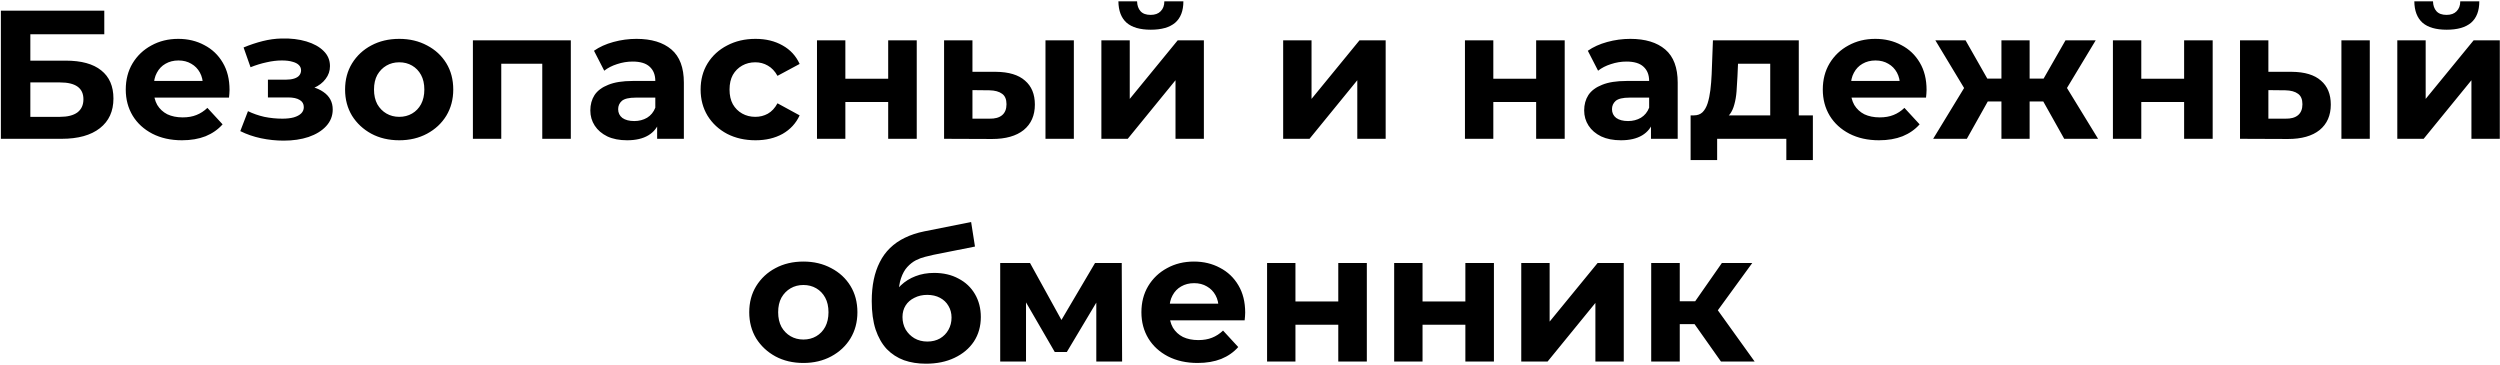 <?xml version="1.0" encoding="UTF-8"?> <svg xmlns="http://www.w3.org/2000/svg" width="1639" height="239" viewBox="0 0 1639 239" fill="none"><path d="M0.573 91V7H68.373V22.48H19.893V39.76H43.173C53.333 39.76 61.053 41.88 66.333 46.12C71.693 50.36 74.373 56.52 74.373 64.6C74.373 72.92 71.413 79.4 65.493 84.04C59.573 88.68 51.213 91 40.413 91H0.573ZM19.893 76.6H39.333C44.293 76.6 48.093 75.64 50.733 73.72C53.373 71.72 54.693 68.84 54.693 65.08C54.693 57.72 49.573 54.04 39.333 54.04H19.893V76.6ZM119.287 91.96C111.927 91.96 105.447 90.52 99.847 87.64C94.327 84.76 90.047 80.84 87.007 75.88C83.967 70.84 82.447 65.12 82.447 58.72C82.447 52.24 83.927 46.52 86.887 41.56C89.927 36.52 94.047 32.6 99.247 29.8C104.447 26.92 110.327 25.48 116.887 25.48C123.207 25.48 128.887 26.84 133.927 29.56C139.047 32.2 143.087 36.04 146.047 41.08C149.007 46.04 150.487 52 150.487 58.96C150.487 59.68 150.447 60.52 150.367 61.48C150.287 62.36 150.207 63.2 150.127 64H97.687V53.08H140.287L133.087 56.32C133.087 52.96 132.407 50.04 131.047 47.56C129.687 45.08 127.807 43.16 125.407 41.8C123.007 40.36 120.207 39.64 117.007 39.64C113.807 39.64 110.967 40.36 108.487 41.8C106.087 43.16 104.207 45.12 102.847 47.68C101.487 50.16 100.807 53.12 100.807 56.56V59.44C100.807 62.96 101.567 66.08 103.087 68.8C104.687 71.44 106.887 73.48 109.687 74.92C112.567 76.28 115.927 76.96 119.767 76.96C123.207 76.96 126.207 76.44 128.767 75.4C131.407 74.36 133.807 72.8 135.967 70.72L145.927 81.52C142.967 84.88 139.247 87.48 134.767 89.32C130.287 91.08 125.127 91.96 119.287 91.96ZM185.973 92.2C181.013 92.2 176.053 91.68 171.093 90.64C166.213 89.6 161.693 88.04 157.533 85.96L162.573 72.88C165.853 74.48 169.413 75.72 173.253 76.6C177.173 77.4 181.133 77.8 185.133 77.8C188.013 77.8 190.493 77.52 192.573 76.96C194.733 76.32 196.373 75.44 197.493 74.32C198.613 73.2 199.173 71.84 199.173 70.24C199.173 68.16 198.293 66.6 196.533 65.56C194.773 64.44 192.213 63.88 188.853 63.88H175.653V52.24H187.293C189.453 52.24 191.293 52 192.813 51.52C194.333 51.04 195.453 50.36 196.173 49.48C196.973 48.52 197.373 47.4 197.373 46.12C197.373 44.76 196.893 43.6 195.933 42.64C194.973 41.68 193.573 40.96 191.733 40.48C189.893 39.92 187.573 39.64 184.773 39.64C181.573 39.64 178.253 40.04 174.813 40.84C171.373 41.56 167.853 42.64 164.253 44.08L159.693 31.12C163.933 29.36 168.133 27.96 172.293 26.92C176.453 25.88 180.573 25.32 184.653 25.24C190.653 25.08 196.053 25.72 200.853 27.16C205.653 28.6 209.413 30.68 212.133 33.4C214.933 36.12 216.333 39.44 216.333 43.36C216.333 46.48 215.373 49.28 213.453 51.76C211.613 54.24 209.053 56.2 205.773 57.64C202.493 59 198.813 59.68 194.733 59.68L195.213 55.96C202.333 55.96 207.933 57.4 212.013 60.28C216.093 63.08 218.133 66.92 218.133 71.8C218.133 75.96 216.693 79.6 213.813 82.72C211.013 85.76 207.173 88.12 202.293 89.8C197.493 91.4 192.053 92.2 185.973 92.2ZM261.756 91.96C254.876 91.96 248.756 90.52 243.396 87.64C238.116 84.76 233.916 80.84 230.796 75.88C227.756 70.84 226.236 65.12 226.236 58.72C226.236 52.24 227.756 46.52 230.796 41.56C233.916 36.52 238.116 32.6 243.396 29.8C248.756 26.92 254.876 25.48 261.756 25.48C268.556 25.48 274.636 26.92 279.996 29.8C285.356 32.6 289.556 36.48 292.596 41.44C295.636 46.4 297.156 52.16 297.156 58.72C297.156 65.12 295.636 70.84 292.596 75.88C289.556 80.84 285.356 84.76 279.996 87.64C274.636 90.52 268.556 91.96 261.756 91.96ZM261.756 76.6C264.876 76.6 267.676 75.88 270.156 74.44C272.636 73 274.596 70.96 276.036 68.32C277.476 65.6 278.196 62.4 278.196 58.72C278.196 54.96 277.476 51.76 276.036 49.12C274.596 46.48 272.636 44.44 270.156 43C267.676 41.56 264.876 40.84 261.756 40.84C258.636 40.84 255.836 41.56 253.356 43C250.876 44.44 248.876 46.48 247.356 49.12C245.916 51.76 245.196 54.96 245.196 58.72C245.196 62.4 245.916 65.6 247.356 68.32C248.876 70.96 250.876 73 253.356 74.44C255.836 75.88 258.636 76.6 261.756 76.6ZM310.031 91V26.44H374.231V91H355.511V37.6L359.711 41.8H324.431L328.631 37.6V91H310.031ZM430.82 91V78.4L429.62 75.64V53.08C429.62 49.08 428.38 45.96 425.9 43.72C423.5 41.48 419.78 40.36 414.74 40.36C411.3 40.36 407.9 40.92 404.54 42.04C401.26 43.08 398.46 44.52 396.14 46.36L389.42 33.28C392.94 30.8 397.18 28.88 402.14 27.52C407.1 26.16 412.14 25.48 417.26 25.48C427.1 25.48 434.74 27.8 440.18 32.44C445.62 37.08 448.34 44.32 448.34 54.16V91H430.82ZM411.14 91.96C406.1 91.96 401.78 91.12 398.18 89.44C394.58 87.68 391.82 85.32 389.9 82.36C387.98 79.4 387.02 76.08 387.02 72.4C387.02 68.56 387.94 65.2 389.78 62.32C391.7 59.44 394.7 57.2 398.78 55.6C402.86 53.92 408.18 53.08 414.74 53.08H431.9V64H416.78C412.38 64 409.34 64.72 407.66 66.16C406.06 67.6 405.26 69.4 405.26 71.56C405.26 73.96 406.18 75.88 408.02 77.32C409.94 78.68 412.54 79.36 415.82 79.36C418.94 79.36 421.74 78.64 424.22 77.2C426.7 75.68 428.5 73.48 429.62 70.6L432.5 79.24C431.14 83.4 428.66 86.56 425.06 88.72C421.46 90.88 416.82 91.96 411.14 91.96ZM495.322 91.96C488.362 91.96 482.162 90.56 476.722 87.76C471.282 84.88 467.002 80.92 463.882 75.88C460.842 70.84 459.322 65.12 459.322 58.72C459.322 52.24 460.842 46.52 463.882 41.56C467.002 36.52 471.282 32.6 476.722 29.8C482.162 26.92 488.362 25.48 495.322 25.48C502.122 25.48 508.042 26.92 513.082 29.8C518.122 32.6 521.842 36.64 524.242 41.92L509.722 49.72C508.042 46.68 505.922 44.44 503.362 43C500.882 41.56 498.162 40.84 495.202 40.84C492.002 40.84 489.122 41.56 486.562 43C484.002 44.44 481.962 46.48 480.442 49.12C479.002 51.76 478.282 54.96 478.282 58.72C478.282 62.48 479.002 65.68 480.442 68.32C481.962 70.96 484.002 73 486.562 74.44C489.122 75.88 492.002 76.6 495.202 76.6C498.162 76.6 500.882 75.92 503.362 74.56C505.922 73.12 508.042 70.84 509.722 67.72L524.242 75.64C521.842 80.84 518.122 84.88 513.082 87.76C508.042 90.56 502.122 91.96 495.322 91.96ZM535.617 91V26.44H554.217V51.64H582.297V26.44H601.017V91H582.297V66.88H554.217V91H535.617ZM685.418 91V26.44H704.018V91H685.418ZM652.898 47.08C661.378 47.16 667.738 49.08 671.978 52.84C676.298 56.52 678.458 61.76 678.458 68.56C678.458 75.68 676.018 81.24 671.138 85.24C666.258 89.16 659.338 91.12 650.378 91.12L618.938 91V26.44H637.538V47.08H652.898ZM648.698 77.8C652.298 77.88 655.058 77.12 656.978 75.52C658.898 73.92 659.858 71.52 659.858 68.32C659.858 65.12 658.898 62.84 656.978 61.48C655.058 60.04 652.298 59.28 648.698 59.2L637.538 59.08V77.8H648.698ZM722.063 91V26.44H740.663V64.84L772.103 26.44H789.263V91H770.663V52.6L739.343 91H722.063ZM754.463 19.48C747.423 19.48 742.143 17.96 738.623 14.92C735.103 11.8 733.303 7.12 733.223 0.88H745.463C745.543 3.6 746.303 5.76 747.743 7.36C749.183 8.96 751.383 9.76 754.343 9.76C757.223 9.76 759.423 8.96 760.943 7.36C762.543 5.76 763.343 3.6 763.343 0.88H775.823C775.823 7.12 774.023 11.8 770.423 14.92C766.823 17.96 761.503 19.48 754.463 19.48ZM841.242 91V26.44H859.842V64.84L891.282 26.44H908.442V91H889.842V52.6L858.522 91H841.242ZM960.422 91V26.44H979.022V51.64H1007.1V26.44H1025.82V91H1007.1V66.88H979.022V91H960.422ZM1082.38 91V78.4L1081.18 75.64V53.08C1081.18 49.08 1079.94 45.96 1077.46 43.72C1075.06 41.48 1071.34 40.36 1066.3 40.36C1062.86 40.36 1059.46 40.92 1056.1 42.04C1052.82 43.08 1050.02 44.52 1047.7 46.36L1040.98 33.28C1044.5 30.8 1048.74 28.88 1053.7 27.52C1058.66 26.16 1063.7 25.48 1068.82 25.48C1078.66 25.48 1086.3 27.8 1091.74 32.44C1097.18 37.08 1099.9 44.32 1099.9 54.16V91H1082.38ZM1062.7 91.96C1057.66 91.96 1053.34 91.12 1049.74 89.44C1046.14 87.68 1043.38 85.32 1041.46 82.36C1039.54 79.4 1038.58 76.08 1038.58 72.4C1038.58 68.56 1039.5 65.2 1041.34 62.32C1043.26 59.44 1046.26 57.2 1050.34 55.6C1054.42 53.92 1059.74 53.08 1066.3 53.08H1083.46V64H1068.34C1063.94 64 1060.9 64.72 1059.22 66.16C1057.62 67.6 1056.82 69.4 1056.82 71.56C1056.82 73.96 1057.74 75.88 1059.58 77.32C1061.5 78.68 1064.1 79.36 1067.38 79.36C1070.5 79.36 1073.3 78.64 1075.78 77.2C1078.26 75.68 1080.06 73.48 1081.18 70.6L1084.06 79.24C1082.7 83.4 1080.22 86.56 1076.62 88.72C1073.02 90.88 1068.38 91.96 1062.7 91.96ZM1160.56 82.6V41.8H1139.44L1139.08 50.08C1138.92 53.52 1138.72 56.8 1138.48 59.92C1138.24 63.04 1137.76 65.88 1137.04 68.44C1136.4 70.92 1135.44 73.04 1134.16 74.8C1132.88 76.48 1131.16 77.64 1129 78.28L1110.52 75.64C1112.84 75.64 1114.72 74.96 1116.16 73.6C1117.6 72.16 1118.72 70.2 1119.52 67.72C1120.32 65.16 1120.92 62.28 1121.32 59.08C1121.72 55.8 1122 52.36 1122.16 48.76L1123 26.44H1179.28V82.6H1160.56ZM1108.36 104.92V75.64H1188.52V104.92H1171.12V91H1125.76V104.92H1108.36ZM1231.86 91.96C1224.5 91.96 1218.02 90.52 1212.42 87.64C1206.9 84.76 1202.62 80.84 1199.58 75.88C1196.54 70.84 1195.02 65.12 1195.02 58.72C1195.02 52.24 1196.5 46.52 1199.46 41.56C1202.5 36.52 1206.62 32.6 1211.82 29.8C1217.02 26.92 1222.9 25.48 1229.46 25.48C1235.78 25.48 1241.46 26.84 1246.5 29.56C1251.62 32.2 1255.66 36.04 1258.62 41.08C1261.58 46.04 1263.06 52 1263.06 58.96C1263.06 59.68 1263.02 60.52 1262.94 61.48C1262.86 62.36 1262.78 63.2 1262.7 64H1210.26V53.08H1252.86L1245.66 56.32C1245.66 52.96 1244.98 50.04 1243.62 47.56C1242.26 45.08 1240.38 43.16 1237.98 41.8C1235.58 40.36 1232.78 39.64 1229.58 39.64C1226.38 39.64 1223.54 40.36 1221.06 41.8C1218.66 43.16 1216.78 45.12 1215.42 47.68C1214.06 50.16 1213.38 53.12 1213.38 56.56V59.44C1213.38 62.96 1214.14 66.08 1215.66 68.8C1217.26 71.44 1219.46 73.48 1222.26 74.92C1225.14 76.28 1228.5 76.96 1232.34 76.96C1235.78 76.96 1238.78 76.44 1241.34 75.4C1243.98 74.36 1246.38 72.8 1248.54 70.72L1258.5 81.52C1255.54 84.88 1251.82 87.48 1247.34 89.32C1242.86 91.08 1237.7 91.96 1231.86 91.96ZM1353.3 91L1336.14 60.4L1351.26 51.4L1375.5 91H1353.3ZM1325.1 66.52V51.52H1347.54V66.52H1325.1ZM1353.18 60.88L1335.54 58.96L1354.14 26.44H1373.94L1353.18 60.88ZM1289.46 91H1267.38L1291.5 51.4L1306.62 60.4L1289.46 91ZM1330.62 91H1312.14V26.44H1330.62V91ZM1317.66 66.52H1295.34V51.52H1317.66V66.52ZM1289.58 60.88L1268.82 26.44H1288.62L1307.1 58.96L1289.58 60.88ZM1385.23 91V26.44H1403.83V51.64H1431.91V26.44H1450.63V91H1431.91V66.88H1403.83V91H1385.23ZM1535.03 91V26.44H1553.63V91H1535.03ZM1502.51 47.08C1510.99 47.16 1517.35 49.08 1521.59 52.84C1525.91 56.52 1528.07 61.76 1528.07 68.56C1528.07 75.68 1525.63 81.24 1520.75 85.24C1515.87 89.16 1508.95 91.12 1499.99 91.12L1468.55 91V26.44H1487.15V47.08H1502.51ZM1498.31 77.8C1501.91 77.88 1504.67 77.12 1506.59 75.52C1508.51 73.92 1509.47 71.52 1509.47 68.32C1509.47 65.12 1508.51 62.84 1506.59 61.48C1504.67 60.04 1501.91 59.28 1498.31 59.2L1487.15 59.08V77.8H1498.31ZM1571.67 91V26.44H1590.27V64.84L1621.71 26.44H1638.87V91H1620.27V52.6L1588.95 91H1571.67ZM1604.07 19.48C1597.03 19.48 1591.75 17.96 1588.23 14.92C1584.71 11.8 1582.91 7.12 1582.83 0.88H1595.07C1595.15 3.6 1595.91 5.76 1597.35 7.36C1598.79 8.96 1600.99 9.76 1603.95 9.76C1606.83 9.76 1609.03 8.96 1610.55 7.36C1612.15 5.76 1612.95 3.6 1612.95 0.88H1625.43C1625.43 7.12 1623.63 11.8 1620.03 14.92C1616.43 17.96 1611.11 19.48 1604.07 19.48ZM526.717 237.96C519.837 237.96 513.717 236.52 508.357 233.64C503.077 230.76 498.877 226.84 495.757 221.88C492.717 216.84 491.197 211.12 491.197 204.72C491.197 198.24 492.717 192.52 495.757 187.56C498.877 182.52 503.077 178.6 508.357 175.8C513.717 172.92 519.837 171.48 526.717 171.48C533.517 171.48 539.597 172.92 544.957 175.8C550.317 178.6 554.517 182.48 557.557 187.44C560.597 192.4 562.117 198.16 562.117 204.72C562.117 211.12 560.597 216.84 557.557 221.88C554.517 226.84 550.317 230.76 544.957 233.64C539.597 236.52 533.517 237.96 526.717 237.96ZM526.717 222.6C529.837 222.6 532.637 221.88 535.117 220.44C537.597 219 539.557 216.96 540.997 214.32C542.437 211.6 543.157 208.4 543.157 204.72C543.157 200.96 542.437 197.76 540.997 195.12C539.557 192.48 537.597 190.44 535.117 189C532.637 187.56 529.837 186.84 526.717 186.84C523.597 186.84 520.797 187.56 518.317 189C515.837 190.44 513.837 192.48 512.317 195.12C510.877 197.76 510.157 200.96 510.157 204.72C510.157 208.4 510.877 211.6 512.317 214.32C513.837 216.96 515.837 219 518.317 220.44C520.797 221.88 523.597 222.6 526.717 222.6ZM607.032 238.44C601.752 238.44 596.952 237.68 592.632 236.16C588.312 234.56 584.552 232.12 581.352 228.84C578.232 225.48 575.792 221.2 574.032 216C572.352 210.8 571.512 204.6 571.512 197.4C571.512 192.28 571.952 187.6 572.832 183.36C573.712 179.12 575.032 175.28 576.792 171.84C578.552 168.32 580.792 165.24 583.512 162.6C586.312 159.88 589.552 157.64 593.232 155.88C596.992 154.04 601.232 152.64 605.952 151.68L636.672 145.56L639.192 161.64L612.072 167.04C610.472 167.36 608.632 167.8 606.552 168.36C604.552 168.84 602.512 169.6 600.432 170.64C598.432 171.68 596.552 173.16 594.792 175.08C593.112 176.92 591.752 179.36 590.712 182.4C589.672 185.36 589.152 189.04 589.152 193.44C589.152 194.8 589.192 195.84 589.272 196.56C589.432 197.28 589.552 198.04 589.632 198.84C589.792 199.64 589.872 200.88 589.872 202.56L583.872 196.68C585.632 192.92 587.872 189.72 590.592 187.08C593.392 184.44 596.592 182.44 600.192 181.08C603.872 179.64 607.952 178.92 612.432 178.92C618.512 178.92 623.832 180.16 628.392 182.64C633.032 185.04 636.632 188.44 639.192 192.84C641.752 197.24 643.032 202.24 643.032 207.84C643.032 213.92 641.512 219.28 638.472 223.92C635.432 228.48 631.192 232.04 625.752 234.6C620.392 237.16 614.152 238.44 607.032 238.44ZM607.992 223.92C611.112 223.92 613.872 223.24 616.272 221.88C618.672 220.44 620.512 218.56 621.792 216.24C623.152 213.84 623.832 211.16 623.832 208.2C623.832 205.32 623.152 202.76 621.792 200.52C620.512 198.28 618.672 196.52 616.272 195.24C613.872 193.96 611.072 193.32 607.872 193.32C604.752 193.32 601.952 193.96 599.472 195.24C596.992 196.44 595.072 198.12 593.712 200.28C592.352 202.44 591.672 204.96 591.672 207.84C591.672 210.8 592.352 213.52 593.712 216C595.152 218.4 597.072 220.32 599.472 221.76C601.952 223.2 604.792 223.92 607.992 223.92ZM655.734 237V172.44H675.294L699.654 216.6H691.854L717.894 172.44H735.414L735.654 237H718.734V191.64L721.614 193.56L699.414 230.76H691.494L669.174 192.24L672.654 191.4V237H655.734ZM785.146 237.96C777.786 237.96 771.306 236.52 765.706 233.64C760.186 230.76 755.906 226.84 752.866 221.88C749.826 216.84 748.306 211.12 748.306 204.72C748.306 198.24 749.786 192.52 752.746 187.56C755.786 182.52 759.906 178.6 765.106 175.8C770.306 172.92 776.186 171.48 782.746 171.48C789.066 171.48 794.746 172.84 799.786 175.56C804.906 178.2 808.946 182.04 811.906 187.08C814.866 192.04 816.346 198 816.346 204.96C816.346 205.68 816.306 206.52 816.226 207.48C816.146 208.36 816.066 209.2 815.986 210H763.546V199.08H806.146L798.946 202.32C798.946 198.96 798.266 196.04 796.906 193.56C795.546 191.08 793.666 189.16 791.266 187.8C788.866 186.36 786.066 185.64 782.866 185.64C779.666 185.64 776.826 186.36 774.346 187.8C771.946 189.16 770.066 191.12 768.706 193.68C767.346 196.16 766.666 199.12 766.666 202.56V205.44C766.666 208.96 767.426 212.08 768.946 214.8C770.546 217.44 772.746 219.48 775.546 220.92C778.426 222.28 781.786 222.96 785.626 222.96C789.066 222.96 792.066 222.44 794.626 221.4C797.266 220.36 799.666 218.8 801.826 216.72L811.786 227.52C808.826 230.88 805.106 233.48 800.626 235.32C796.146 237.08 790.986 237.96 785.146 237.96ZM830.695 237V172.44H849.295V197.64H877.375V172.44H896.095V237H877.375V212.88H849.295V237H830.695ZM914.016 237V172.44H932.616V197.64H960.696V172.44H979.416V237H960.696V212.88H932.616V237H914.016ZM997.336 237V172.44H1015.94V210.84L1047.38 172.44H1064.54V237H1045.94V198.6L1014.62 237H997.336ZM1128.25 237L1106.65 206.4L1121.89 197.4L1150.33 237H1128.25ZM1082.53 237V172.44H1101.25V237H1082.53ZM1095.73 212.52V197.52H1118.29V212.52H1095.73ZM1123.69 206.88L1106.17 204.96L1128.85 172.44H1148.77L1123.69 206.88Z" fill="black"></path></svg> 